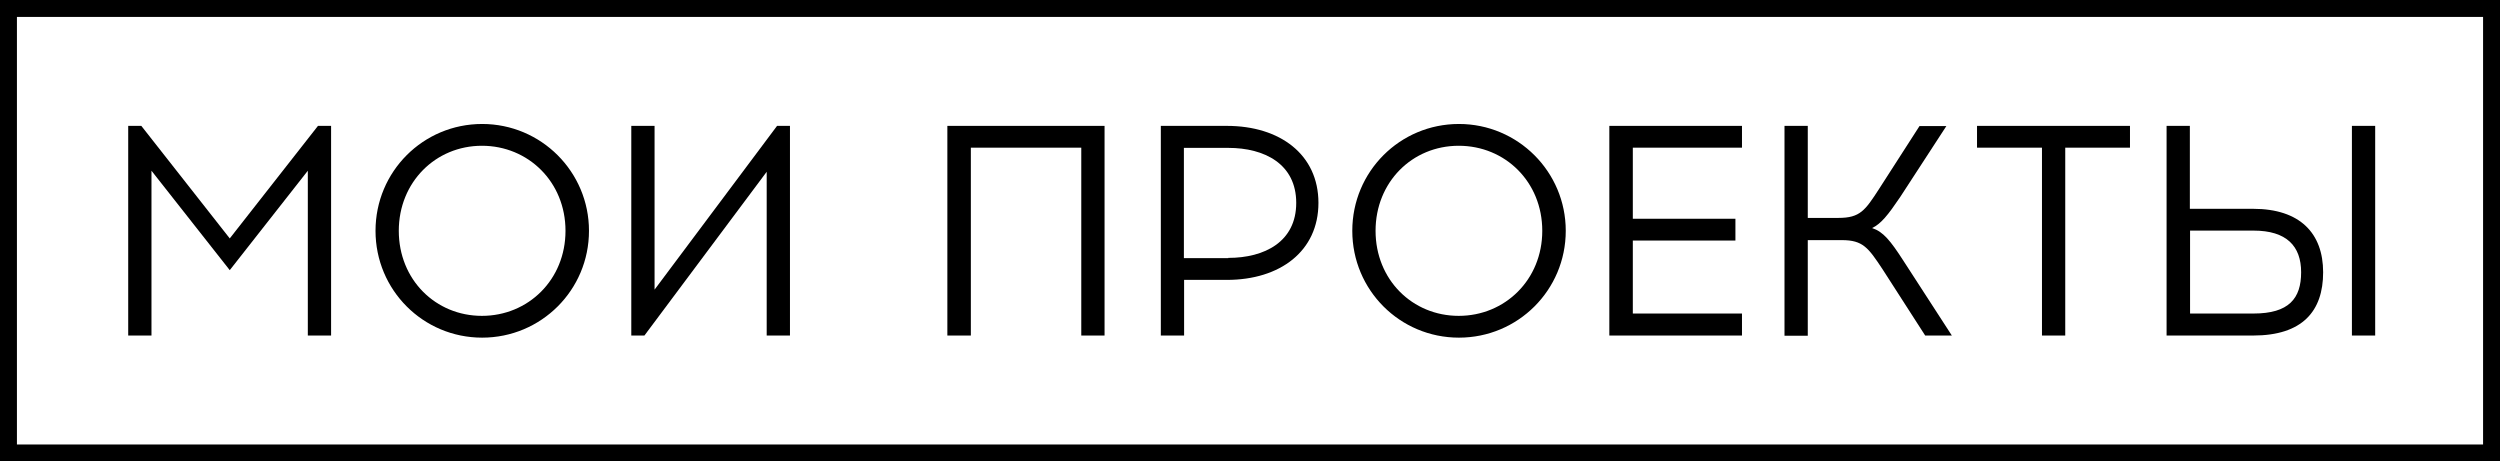 <?xml version="1.0" encoding="UTF-8"?> <svg xmlns="http://www.w3.org/2000/svg" xmlns:xlink="http://www.w3.org/1999/xlink" version="1.1" id="Layer_1" x="0px" y="0px" viewBox="0 0 1181.7 218.1" style="enable-background:new 0 0 1181.7 218.1;" xml:space="preserve"> <g> <polygon points="145.5,158.6 145.5,80.7 108.6,127.7 71.6,80.7 71.6,158.6 60.6,158.6 60.6,59.5 66.8,59.5 108.6,112.7 150.3,59.5 156.5,59.5 156.5,158.6 "></polygon> <path d="M278.4,109.1c0,28-22.6,50.5-50.5,50.5s-50.4-22.5-50.4-50.5s22.5-50.5,50.4-50.5S278.4,81.2,278.4,109.1z M188.5,109.1 c0,23.1,17.4,40.2,39.3,40.2s39.5-17.1,39.5-40.2s-17.6-40.2-39.5-40.2S188.5,86.1,188.5,109.1L188.5,109.1z"></path> <polygon points="362.4,158.6 362.4,81.2 304.6,158.6 298.4,158.6 298.4,59.5 309.4,59.5 309.4,136.9 367.3,59.5 373.4,59.5 373.4,158.6 362.4,158.6 "></polygon> <polygon points="511.1,158.6 511.1,69.8 458.9,69.8 458.9,158.6 447.8,158.6 447.8,59.5 522.1,59.5 522.1,158.6 "></polygon> <path d="M579.9,59.5c25.2,0,43.3,13.6,43.3,36.4s-18.1,36.4-43.3,36.4h-20.2v26.3h-11V59.5H579.9L579.9,59.5z M580.6,121.9 c17.1,0,32.1-7.6,32.1-26s-15-26-32.1-26h-21v52.1H580.6z"></path> <path d="M740.1,109.1c0,28-22.6,50.5-50.5,50.5s-50.4-22.5-50.4-50.5s22.5-50.5,50.4-50.5S740.1,81.2,740.1,109.1z M650.2,109.1 c0,23.1,17.4,40.2,39.3,40.2s39.5-17.1,39.5-40.2s-17.5-40.2-39.5-40.2S650.2,86.1,650.2,109.1z"></path> <polygon points="820.3,103.4 820.3,113.7 771.8,113.7 771.8,148.2 823.4,148.2 823.4,158.6 760.7,158.6 760.7,59.5 823.4,59.5 823.4,69.8 771.8,69.8 771.8,103.4 "></polygon> <path d="M889.8,127.2c-6.7-10.1-9.2-13.7-19.2-13.7h-16.1v45.2h-11V59.5h11V103H869c10.2,0,12.6-3.5,19.2-13.7l19.1-29.7H920 l-21.8,33.5c-5.8,8.6-9.1,12.7-13.3,14.7c5.2,1.7,8.6,5.8,14.9,15.6l22.8,35.2H910L889.8,127.2L889.8,127.2z"></path> <polygon points="976.2,158.6 965.2,158.6 965.2,69.8 934.5,69.8 934.5,59.5 1006.8,59.5 1006.8,69.8 976.2,69.8 "></polygon> <path d="M1065,98.7c22.2,0,33.1,11.6,33.1,30s-9.8,29.9-33.1,29.9h-40.9V59.5h11v39.2H1065z M1065.2,148.2 c16.7,0,22.5-7.1,22.5-19.5s-6.9-19.7-22.5-19.7h-30v39.2H1065.2z M1111.7,158.6V59.5h11v99.1L1111.7,158.6L1111.7,158.6z"></path> <polygon points="4,4 4,8 1173.7,8 1173.7,210.1 8,210.1 8,4 4,4 4,8 4,4 0,4 0,218.1 1181.7,218.1 1181.7,0 0,0 0,4 "></polygon> </g> </svg> 